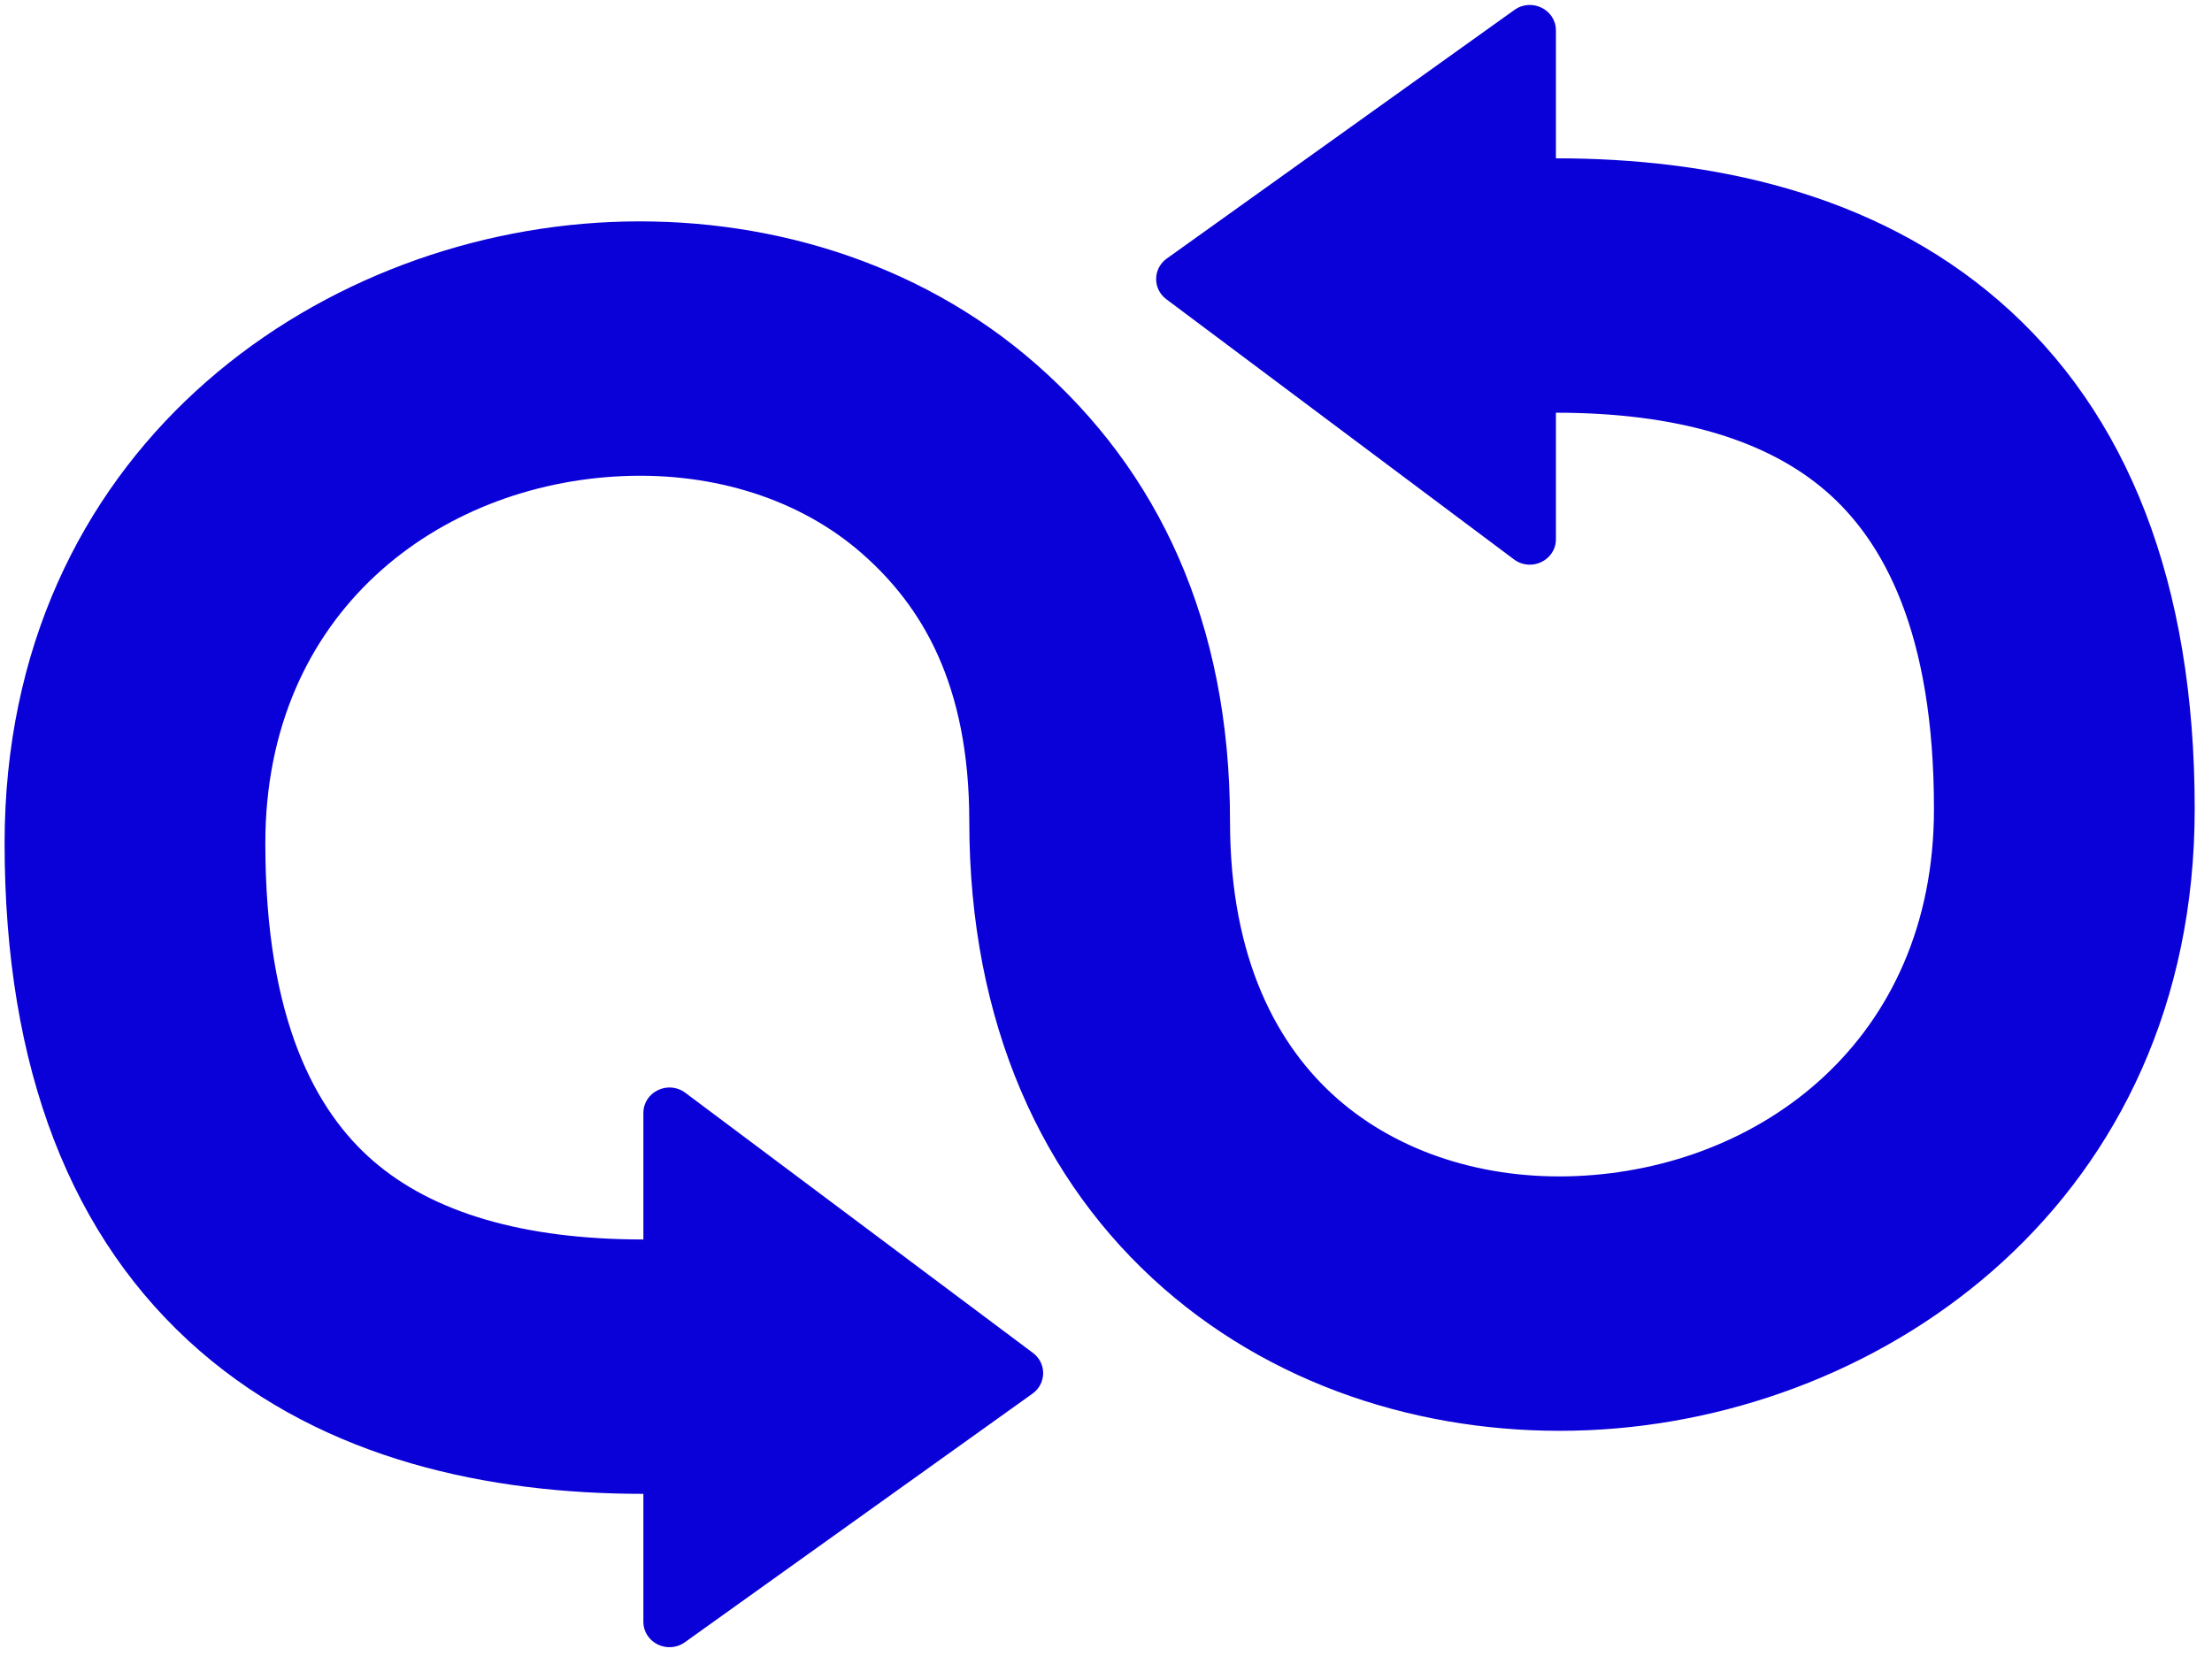 <svg width="101" height="76" viewBox="0 0 101 76" fill="none" xmlns="http://www.w3.org/2000/svg">
<path d="M53.256 13.666C52.626 13.195 52.636 12.265 53.276 11.807L69.149 0.453C69.936 -0.11 71.043 0.438 71.043 1.39V7.23C78.07 7.23 85.542 8.768 91.292 13.754C97.176 18.856 100.21 26.645 100.21 36.941C100.21 54.785 86.125 64.739 72.492 65.316C65.661 65.605 58.565 63.6 53.115 58.824C47.571 53.965 44.258 46.699 44.258 37.522C44.258 31.203 42.065 27.65 39.351 25.271C36.541 22.809 32.625 21.566 28.444 21.743C20.054 22.098 12.115 27.93 12.115 38.511C12.115 46.599 14.438 50.761 17.036 53.014C19.768 55.383 23.904 56.605 29.377 56.605V50.827C29.377 49.864 30.509 49.319 31.292 49.906L47.165 61.786C47.795 62.257 47.784 63.187 47.144 63.645L31.271 74.999C30.485 75.562 29.377 75.014 29.377 74.062V68.222C22.35 68.222 14.878 66.684 9.128 61.698C3.245 56.596 0.21 48.807 0.21 38.511C0.21 20.667 14.295 10.713 27.929 10.137C34.759 9.848 41.855 11.852 47.305 16.628C52.85 21.487 56.163 28.345 56.163 37.522C56.163 43.84 58.356 47.802 61.07 50.181C63.879 52.643 67.795 53.886 71.976 53.709C80.366 53.354 88.305 47.522 88.305 36.941C88.305 28.853 85.983 24.691 83.384 22.438C80.652 20.069 76.517 18.848 71.043 18.848V24.625C71.043 25.588 69.912 26.133 69.129 25.547L53.256 13.666Z" fill="#0A00D8"/>
</svg>

